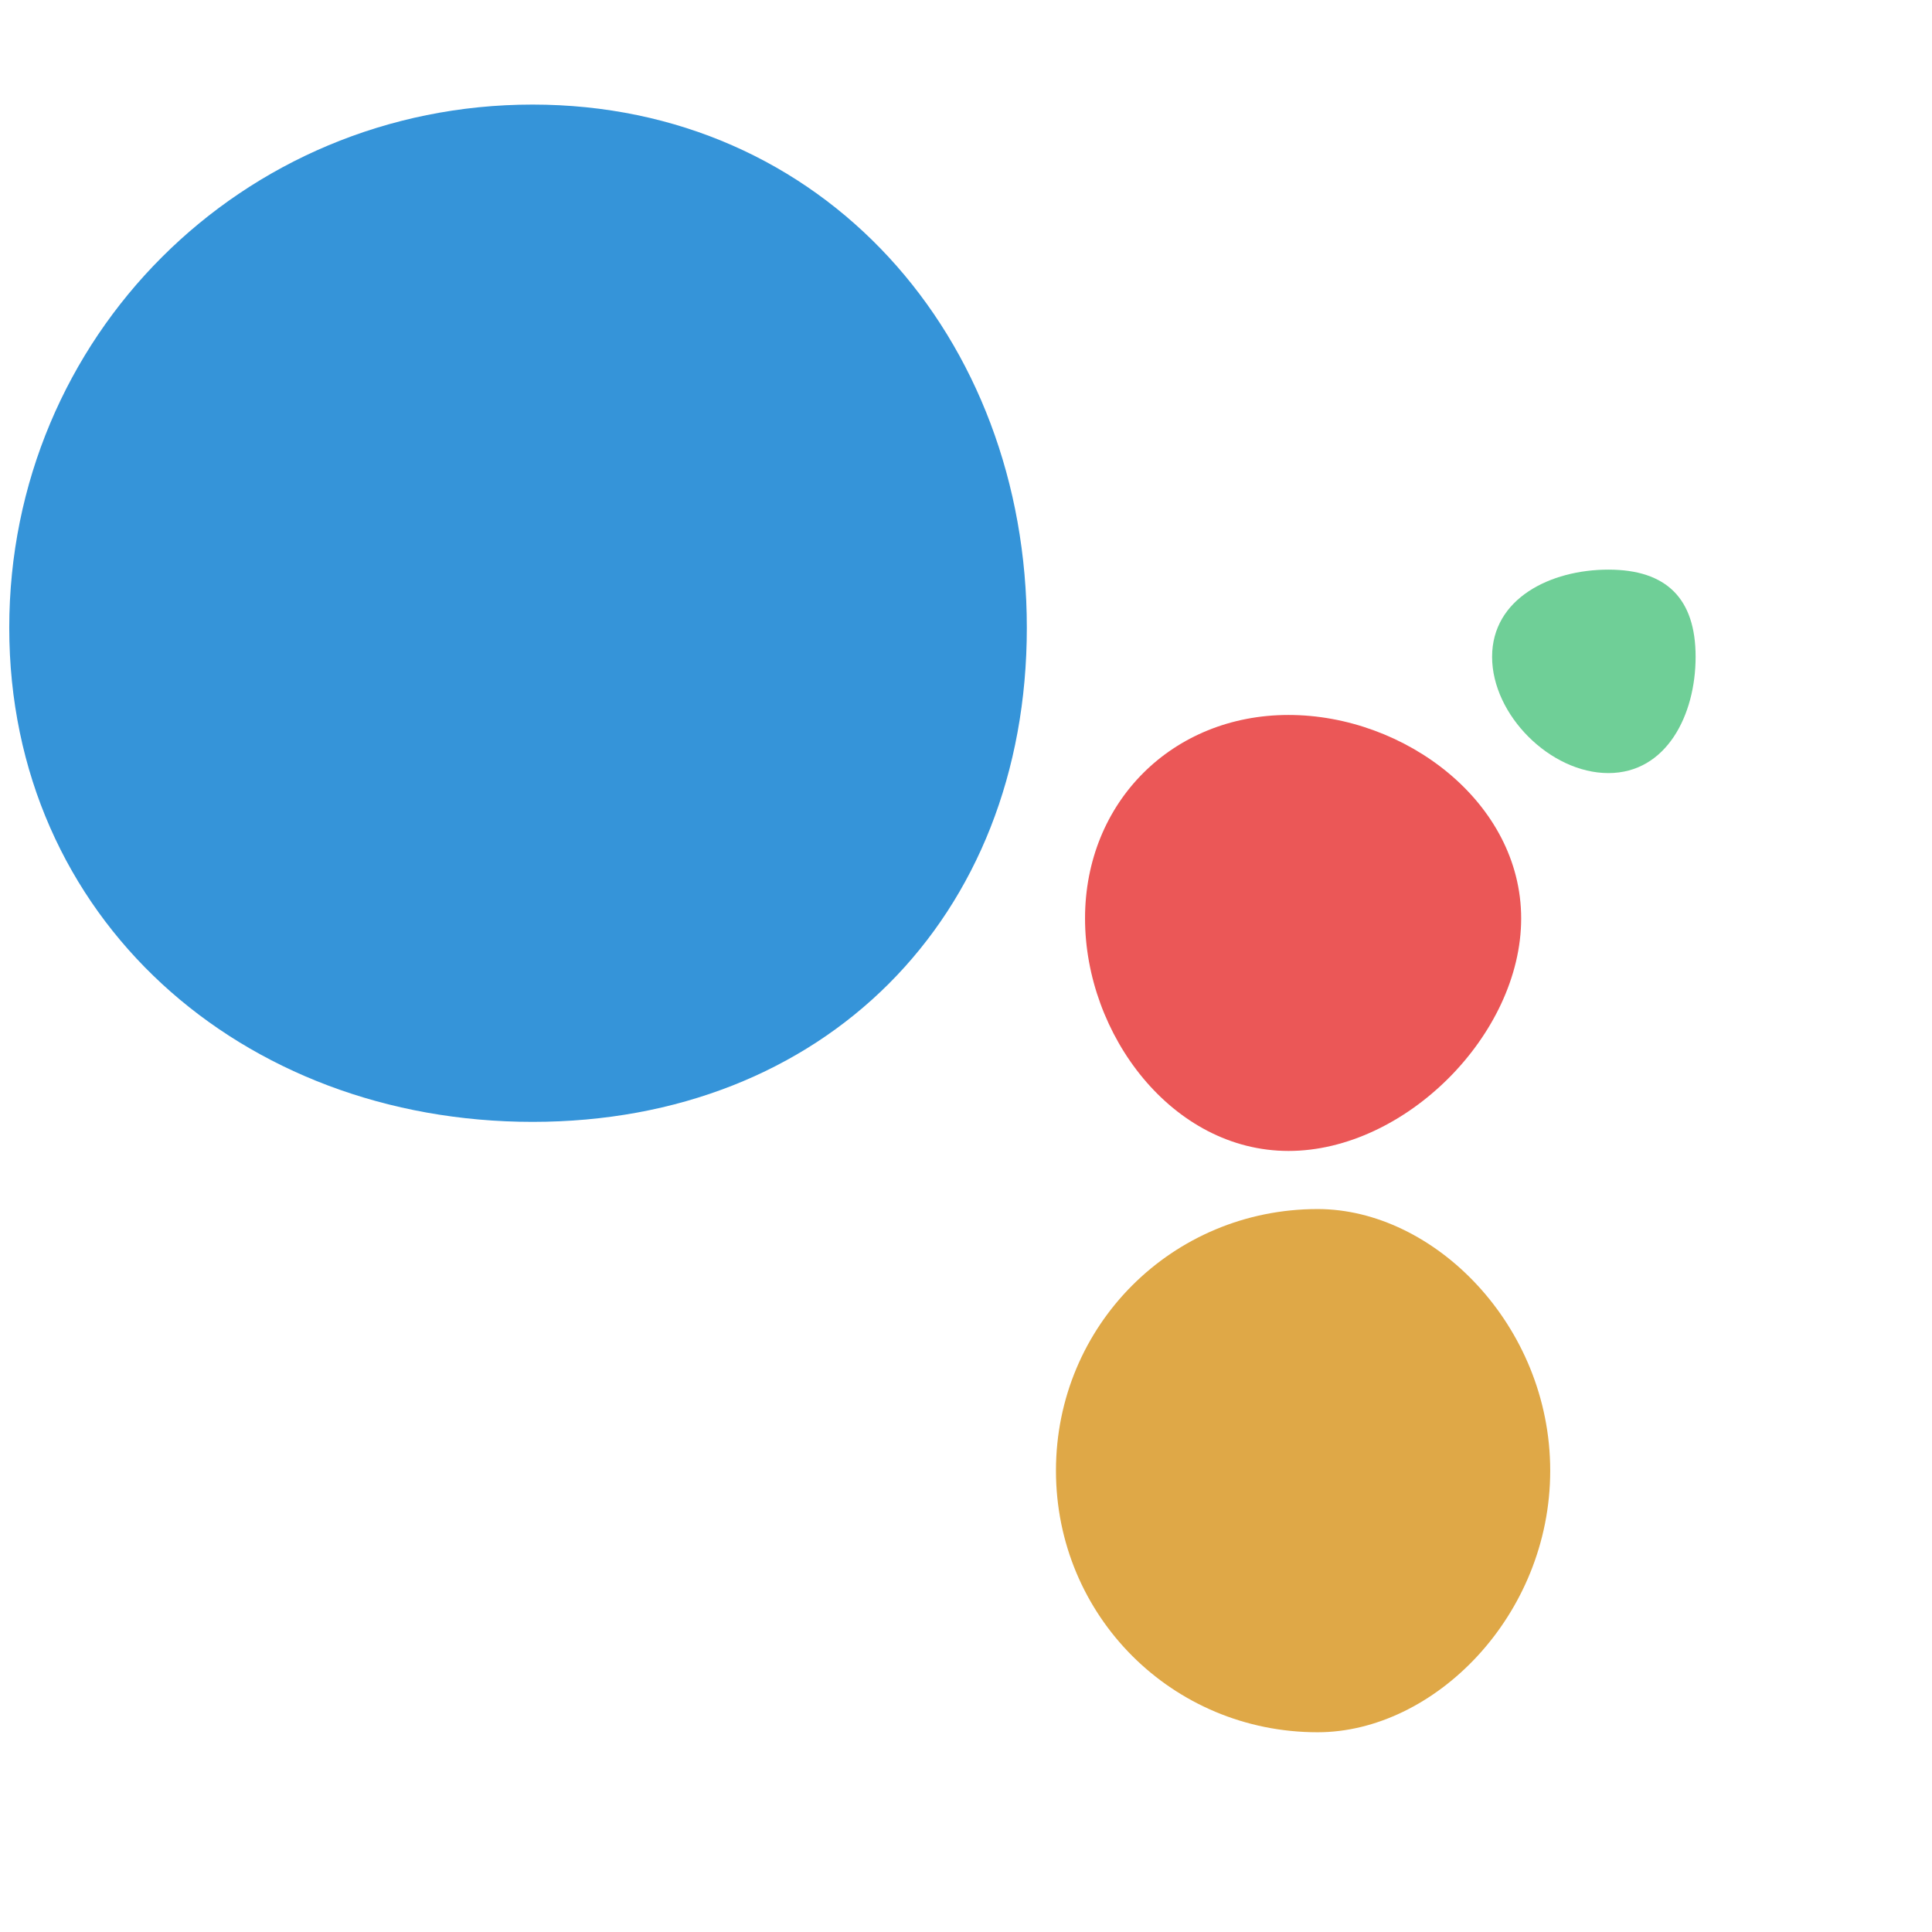 <svg xmlns="http://www.w3.org/2000/svg" width="62" height="62" viewBox="0 0 62 62" fill="none"><g clip-path="url(#clip0_2005_913)"><path fill-rule="evenodd" clip-rule="evenodd" d="M17.091 36.002C26.421 36.002 32.952 29.473 32.952 20.145C32.952 10.818 26.421 3.356 17.091 3.356C7.761 3.356 0.297 10.818 0.297 20.145C0.297 29.473 7.761 36.002 17.091 36.002Z" fill="#3594D9"></path><path fill-rule="evenodd" clip-rule="evenodd" d="M51.615 24.809C53.481 24.809 54.414 22.943 54.414 21.078C54.414 19.212 53.481 18.28 51.615 18.28C49.749 18.28 47.883 19.212 47.883 21.078C47.883 22.943 49.749 24.809 51.615 24.809Z" fill="#6FCF97"></path><path fill-rule="evenodd" clip-rule="evenodd" d="M41.351 36.935C45.084 36.935 48.816 33.204 48.816 29.473C48.816 25.742 45.084 22.944 41.351 22.944C37.619 22.944 34.82 25.742 34.82 29.473C34.82 33.204 37.619 36.935 41.351 36.935Z" fill="#EB5757"></path><path fill-rule="evenodd" clip-rule="evenodd" d="M42.284 55.59C46.016 55.59 49.748 51.859 49.748 47.195C49.748 42.531 46.016 38.8 42.284 38.8C37.619 38.8 33.887 42.531 33.887 47.195C33.887 51.859 37.619 55.59 42.284 55.59Z" fill="#DFA847"></path></g><defs><clipPath id="clip0_2005_913"><rect width="54.711" height="54.711" fill="white" transform="translate(0 3.356)"></rect></clipPath></defs></svg>